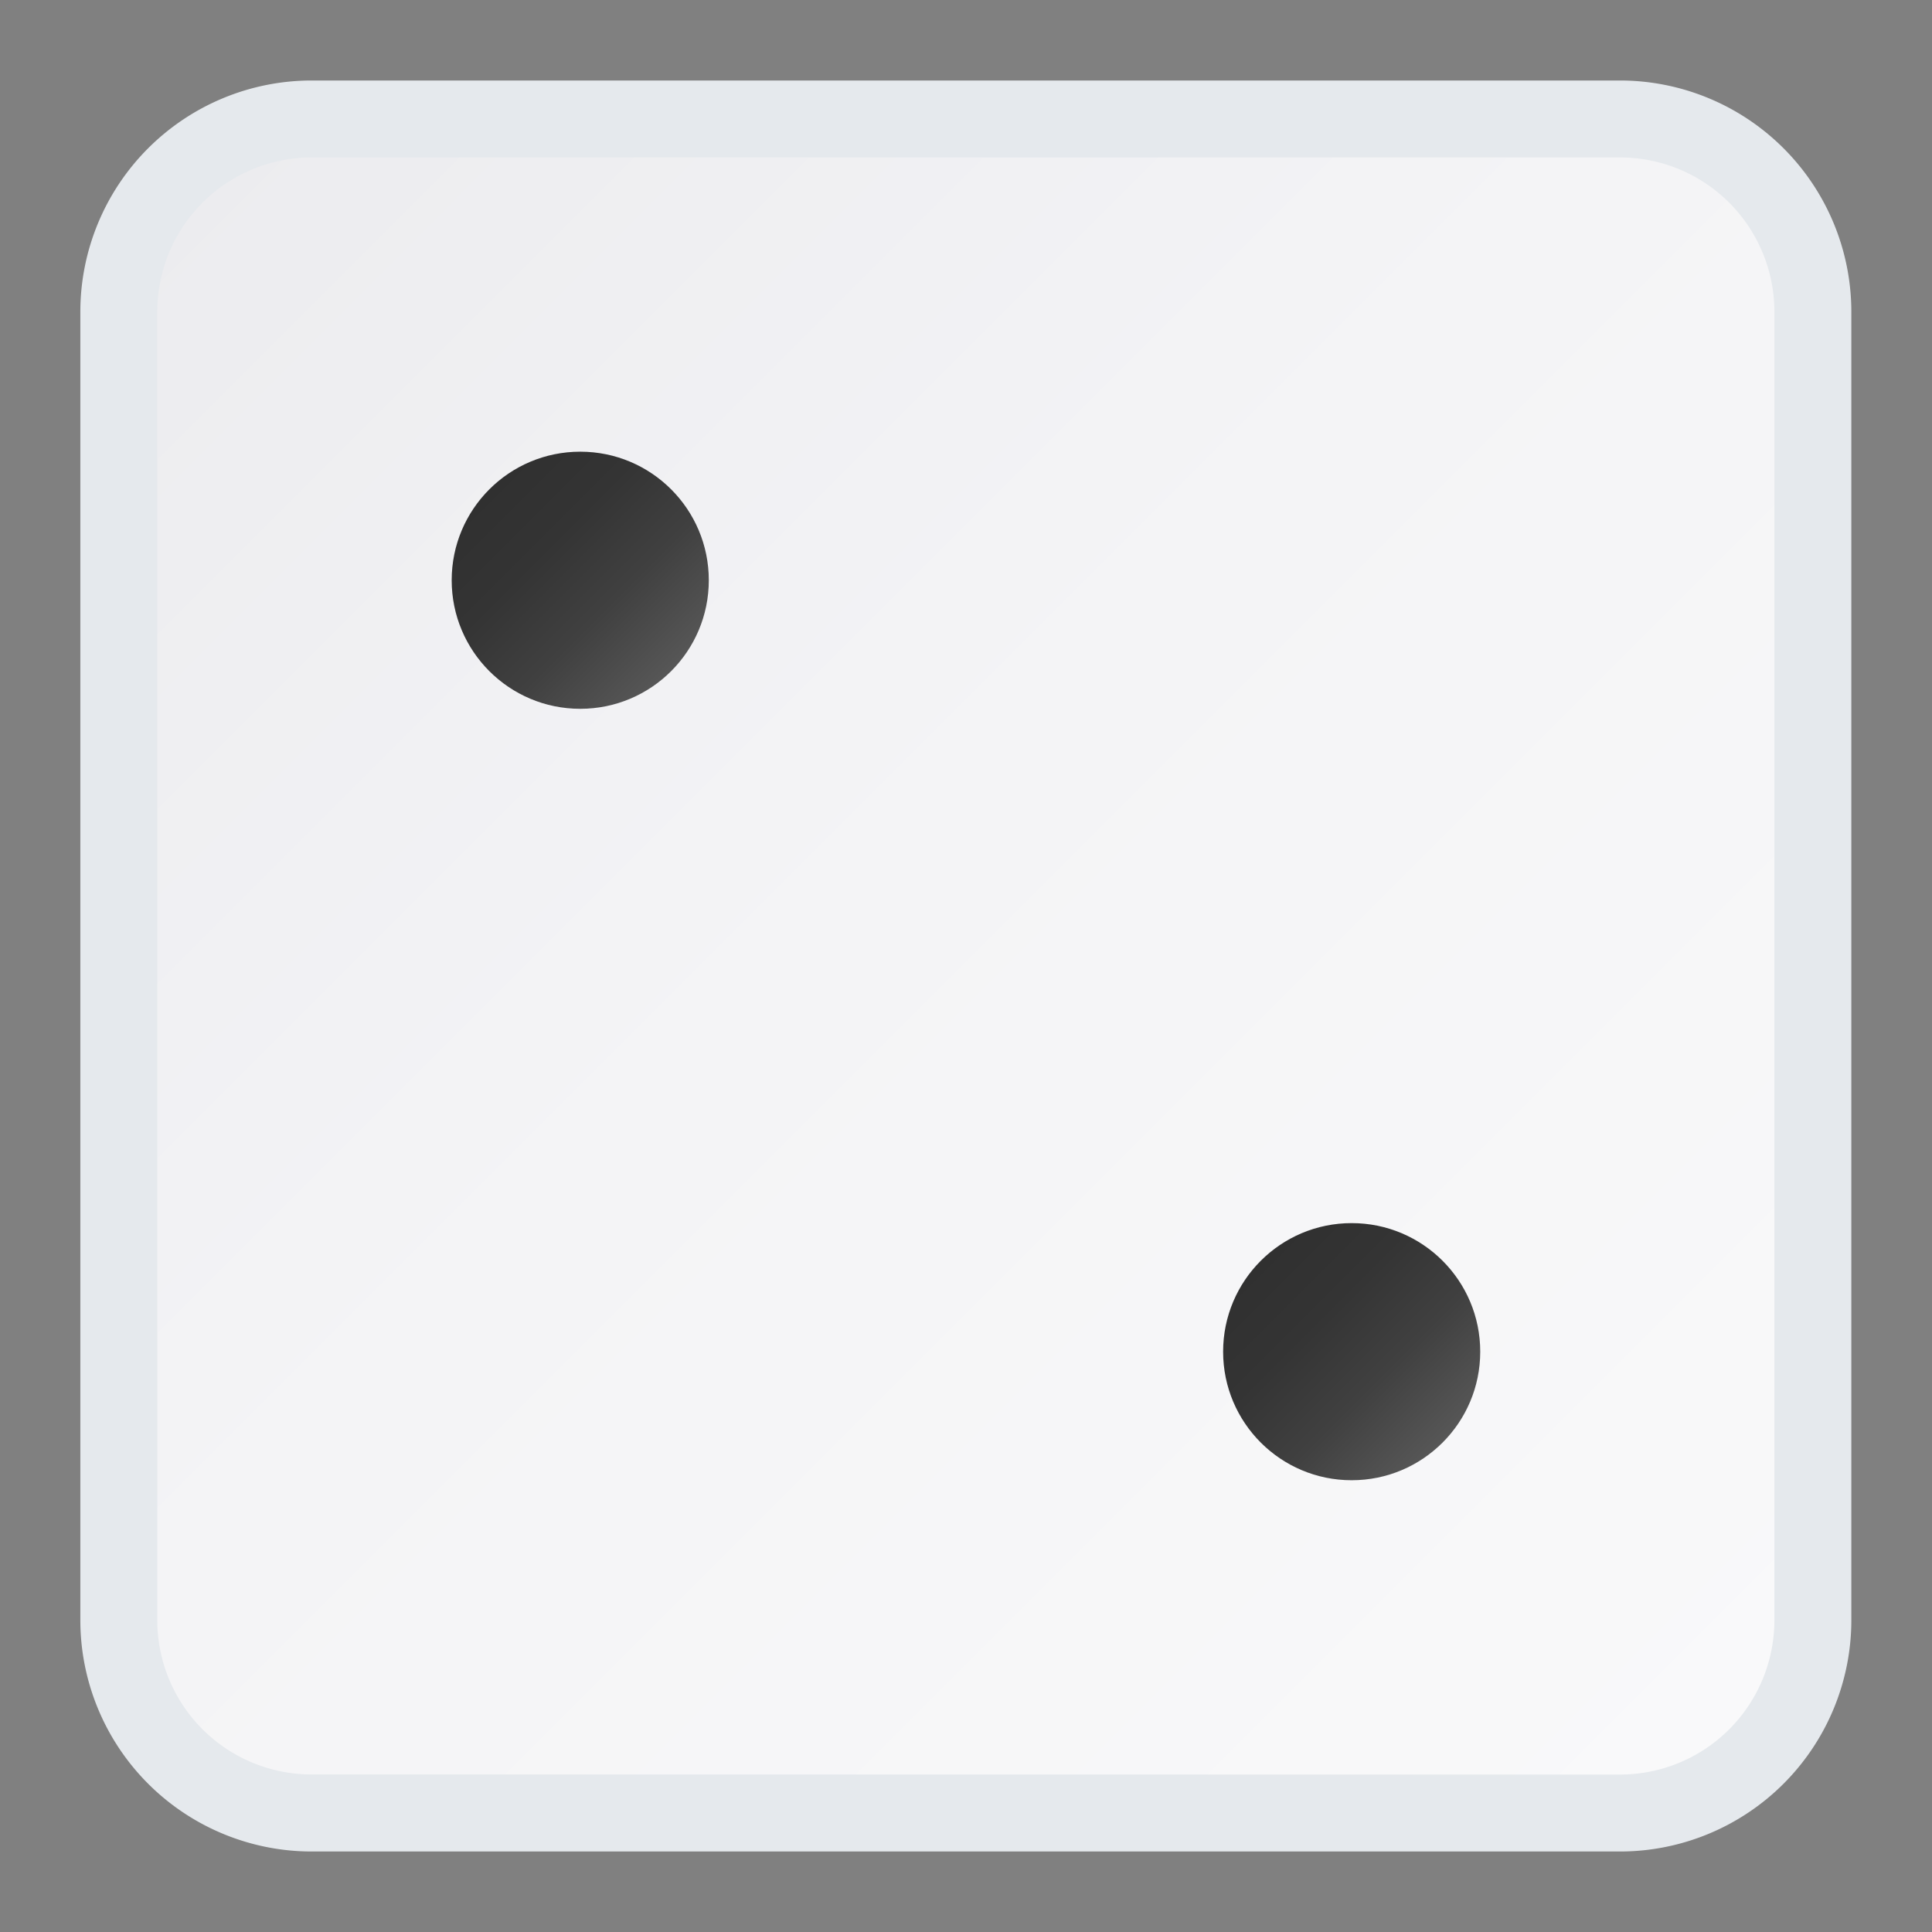 <svg xmlns="http://www.w3.org/2000/svg" xmlns:xlink="http://www.w3.org/1999/xlink" width="24" height="24" viewBox="0 0 24 24">
  <rect x="0" y="0" width="24" height="24" fill="#808080" stroke="none"/>
  <defs>
    <clipPath id="clip-path">
      <rect id="Rectangle_99802" data-name="Rectangle 99802" width="24" height="24" transform="translate(-17433 -17407)" fill="#fff" stroke="#707070" stroke-width="1"/>
    </clipPath>
    <linearGradient id="linear-gradient" x1="0.033" y1="0.033" x2="0.967" y2="0.967" gradientUnits="objectBoundingBox">
      <stop offset="0" stop-color="#ececef"/>
      <stop offset="0.443" stop-color="#f4f4f6"/>
      <stop offset="1" stop-color="#f9f9fa"/>
    </linearGradient>
    <linearGradient id="linear-gradient-2" x1="0.146" y1="0.146" x2="0.854" y2="0.854" gradientUnits="objectBoundingBox">
      <stop offset="0" stop-color="#303030"/>
      <stop offset="0.316" stop-color="#343434"/>
      <stop offset="0.644" stop-color="#404040"/>
      <stop offset="0.976" stop-color="#555"/>
      <stop offset="1" stop-color="#575757"/>
    </linearGradient>
    <clipPath id="clip-icon-獎號-骰子-2">
      <rect width="24" height="24"/>
    </clipPath>
  </defs>
  <g id="icon-獎號-骰子-2" clip-path="url(#clip-icon-獎號-骰子-2)">
    <g id="Mask_Group_87019" data-name="Mask Group 87019" transform="translate(17433 17407)" clip-path="url(#clip-path)">
      <g id="dice2" transform="translate(-17431.5 -17405.5)">
        <path id="Path_3048" data-name="Path 3048" d="M665.974,680.393v16.258a2.393,2.393,0,0,1-2.393,2.393H647.324a2.393,2.393,0,0,1-2.393-2.392V680.393A2.394,2.394,0,0,1,647.324,678h16.257A2.393,2.393,0,0,1,665.974,680.393Z" transform="translate(-644.953 -678.022)" fill="url(#linear-gradient)"/>
        <path id="Path_3048_-_Outline" data-name="Path 3048 - Outline" d="M647.3,677.5h16.257a2.875,2.875,0,0,1,2.872,2.871v16.258a2.875,2.875,0,0,1-2.871,2.871H647.3a2.875,2.875,0,0,1-2.871-2.87V680.371A2.875,2.875,0,0,1,647.3,677.5Zm16.258,21.044a1.917,1.917,0,0,0,1.915-1.915V680.371a1.917,1.917,0,0,0-1.915-1.915H647.3a1.918,1.918,0,0,0-1.915,1.915v16.258a1.917,1.917,0,0,0,1.915,1.914Z" transform="translate(-644.931 -678)" fill="#e5e9ed"/>
        <g id="Dots" transform="translate(4.111 4.111)">
          <circle id="Ellipse_460" data-name="Ellipse 460" cx="1.597" cy="1.597" r="1.597" transform="translate(0 0)" fill="url(#linear-gradient-2)"/>
          <circle id="Ellipse_461" data-name="Ellipse 461" cx="1.597" cy="1.597" r="1.597" transform="translate(9.583 9.583)" fill="url(#linear-gradient-2)"/>
        </g>
      </g>
    </g>
  </g>
</svg>
